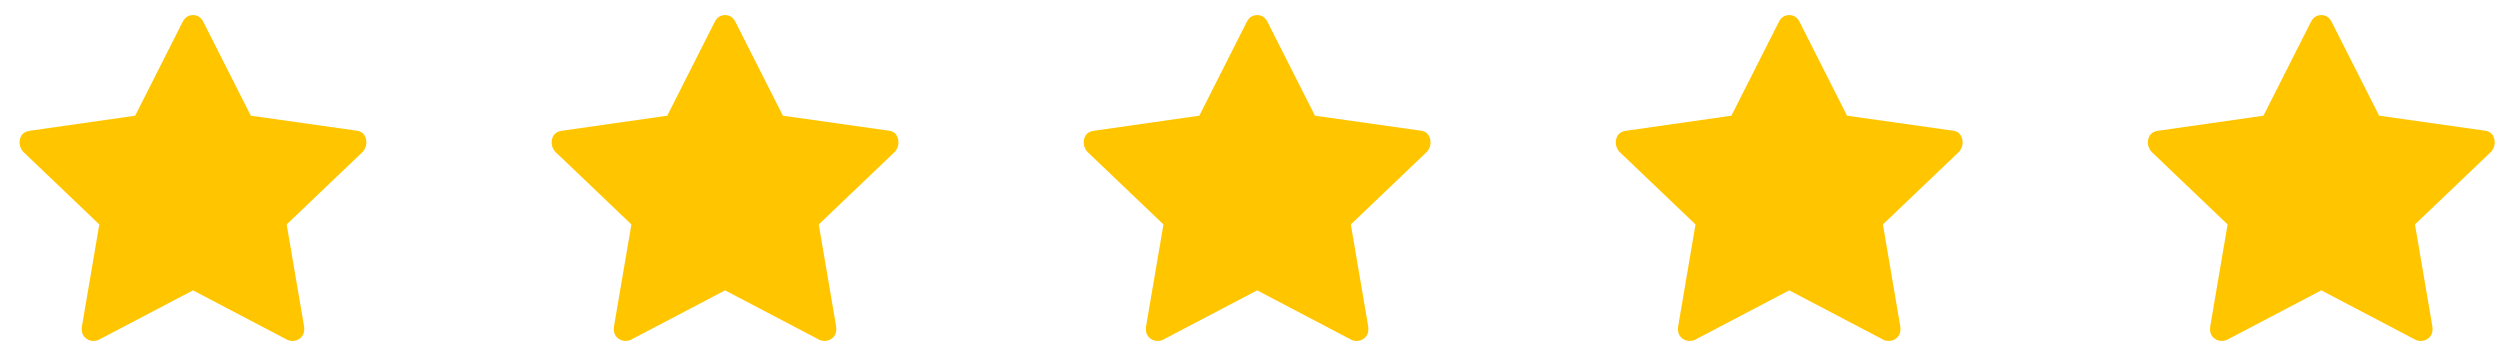 <svg xmlns="http://www.w3.org/2000/svg" width="97" height="14" viewBox="0 0 97 14" fill="none"><g clip-path="url(#clip0_120_165)"><path d="M3.808 13.196C3.629 13.256 3.472 13.233 3.337 13.129C3.202 13.024 3.15 12.867 3.18 12.657L3.853 8.708L0.891 5.881C0.771 5.731 0.734 5.566 0.779 5.387C0.824 5.207 0.951 5.103 1.16 5.073L5.244 4.489L7.084 0.854C7.174 0.674 7.309 0.585 7.488 0.585C7.668 0.585 7.802 0.674 7.892 0.854L9.732 4.489L13.861 5.073C14.041 5.103 14.153 5.207 14.198 5.387C14.243 5.566 14.205 5.731 14.085 5.881L11.123 8.708L11.797 12.657C11.827 12.867 11.774 13.024 11.64 13.129C11.505 13.233 11.348 13.256 11.168 13.196L7.488 11.266L3.808 13.196Z" fill="#FFC600"></path></g><g clip-path="url(#clip1_120_165)"><path d="M24.453 13.196C24.273 13.256 24.116 13.233 23.982 13.129C23.847 13.024 23.794 12.867 23.824 12.657L24.498 8.708L21.536 5.881C21.416 5.731 21.378 5.566 21.423 5.387C21.468 5.207 21.595 5.103 21.805 5.073L25.889 4.489L27.729 0.854C27.819 0.674 27.953 0.585 28.133 0.585C28.312 0.585 28.447 0.674 28.537 0.854L30.377 4.489L34.506 5.073C34.685 5.103 34.797 5.207 34.842 5.387C34.887 5.566 34.85 5.731 34.73 5.881L31.768 8.708L32.441 12.657C32.471 12.867 32.419 13.024 32.284 13.129C32.15 13.233 31.992 13.256 31.813 13.196L28.133 11.266L24.453 13.196Z" fill="#FFC600"></path></g><g clip-path="url(#clip2_120_165)"><path d="M45.097 13.196C44.917 13.256 44.76 13.233 44.626 13.129C44.491 13.024 44.439 12.867 44.468 12.657L45.142 8.708L42.18 5.881C42.06 5.731 42.023 5.566 42.067 5.387C42.112 5.207 42.239 5.103 42.449 5.073L46.533 4.489L48.373 0.854C48.463 0.674 48.597 0.585 48.777 0.585C48.956 0.585 49.091 0.674 49.181 0.854L51.021 4.489L55.15 5.073C55.329 5.103 55.441 5.207 55.486 5.387C55.531 5.566 55.494 5.731 55.374 5.881L52.412 8.708L53.085 12.657C53.115 12.867 53.063 13.024 52.928 13.129C52.794 13.233 52.637 13.256 52.457 13.196L48.777 11.266L45.097 13.196Z" fill="#FFC600"></path></g><g clip-path="url(#clip3_120_165)"><path d="M65.742 13.196C65.562 13.256 65.405 13.233 65.27 13.129C65.136 13.024 65.083 12.867 65.113 12.657L65.786 8.708L62.824 5.881C62.705 5.731 62.667 5.566 62.712 5.387C62.757 5.207 62.884 5.103 63.094 5.073L67.178 4.489L69.018 0.854C69.107 0.674 69.242 0.585 69.422 0.585C69.601 0.585 69.736 0.674 69.826 0.854L71.665 4.489L75.794 5.073C75.974 5.103 76.086 5.207 76.131 5.387C76.176 5.566 76.138 5.731 76.019 5.881L73.057 8.708L73.73 12.657C73.76 12.867 73.708 13.024 73.573 13.129C73.438 13.233 73.281 13.256 73.102 13.196L69.422 11.266L65.742 13.196Z" fill="#FFC600"></path></g><g clip-path="url(#clip4_120_165)"><path d="M86.386 13.196C86.207 13.256 86.049 13.233 85.915 13.129C85.78 13.024 85.728 12.867 85.758 12.657L86.431 8.708L83.469 5.881C83.349 5.731 83.312 5.566 83.357 5.387C83.402 5.207 83.529 5.103 83.738 5.073L87.822 4.489L89.662 0.854C89.752 0.674 89.887 0.585 90.066 0.585C90.246 0.585 90.38 0.674 90.47 0.854L92.31 4.489L96.439 5.073C96.619 5.103 96.731 5.207 96.776 5.387C96.821 5.566 96.783 5.731 96.663 5.881L93.701 8.708L94.375 12.657C94.405 12.867 94.352 13.024 94.218 13.129C94.083 13.233 93.926 13.256 93.746 13.196L90.066 11.266L86.386 13.196Z" fill="#FFC600"></path></g><defs><clipPath id="clip0_120_165"><rect width="13.464" height="13.464" fill="white" transform="matrix(1 0 0 -1 0.756 13.645)"></rect></clipPath><clipPath id="clip1_120_165"><rect width="13.464" height="13.464" fill="white" transform="matrix(1 0 0 -1 21.401 13.645)"></rect></clipPath><clipPath id="clip2_120_165"><rect width="13.464" height="13.464" fill="white" transform="matrix(1 0 0 -1 42.045 13.645)"></rect></clipPath><clipPath id="clip3_120_165"><rect width="13.464" height="13.464" fill="white" transform="matrix(1 0 0 -1 62.69 13.645)"></rect></clipPath><clipPath id="clip4_120_165"><rect width="13.464" height="13.464" fill="white" transform="matrix(1 0 0 -1 83.335 13.645)"></rect></clipPath></defs></svg>